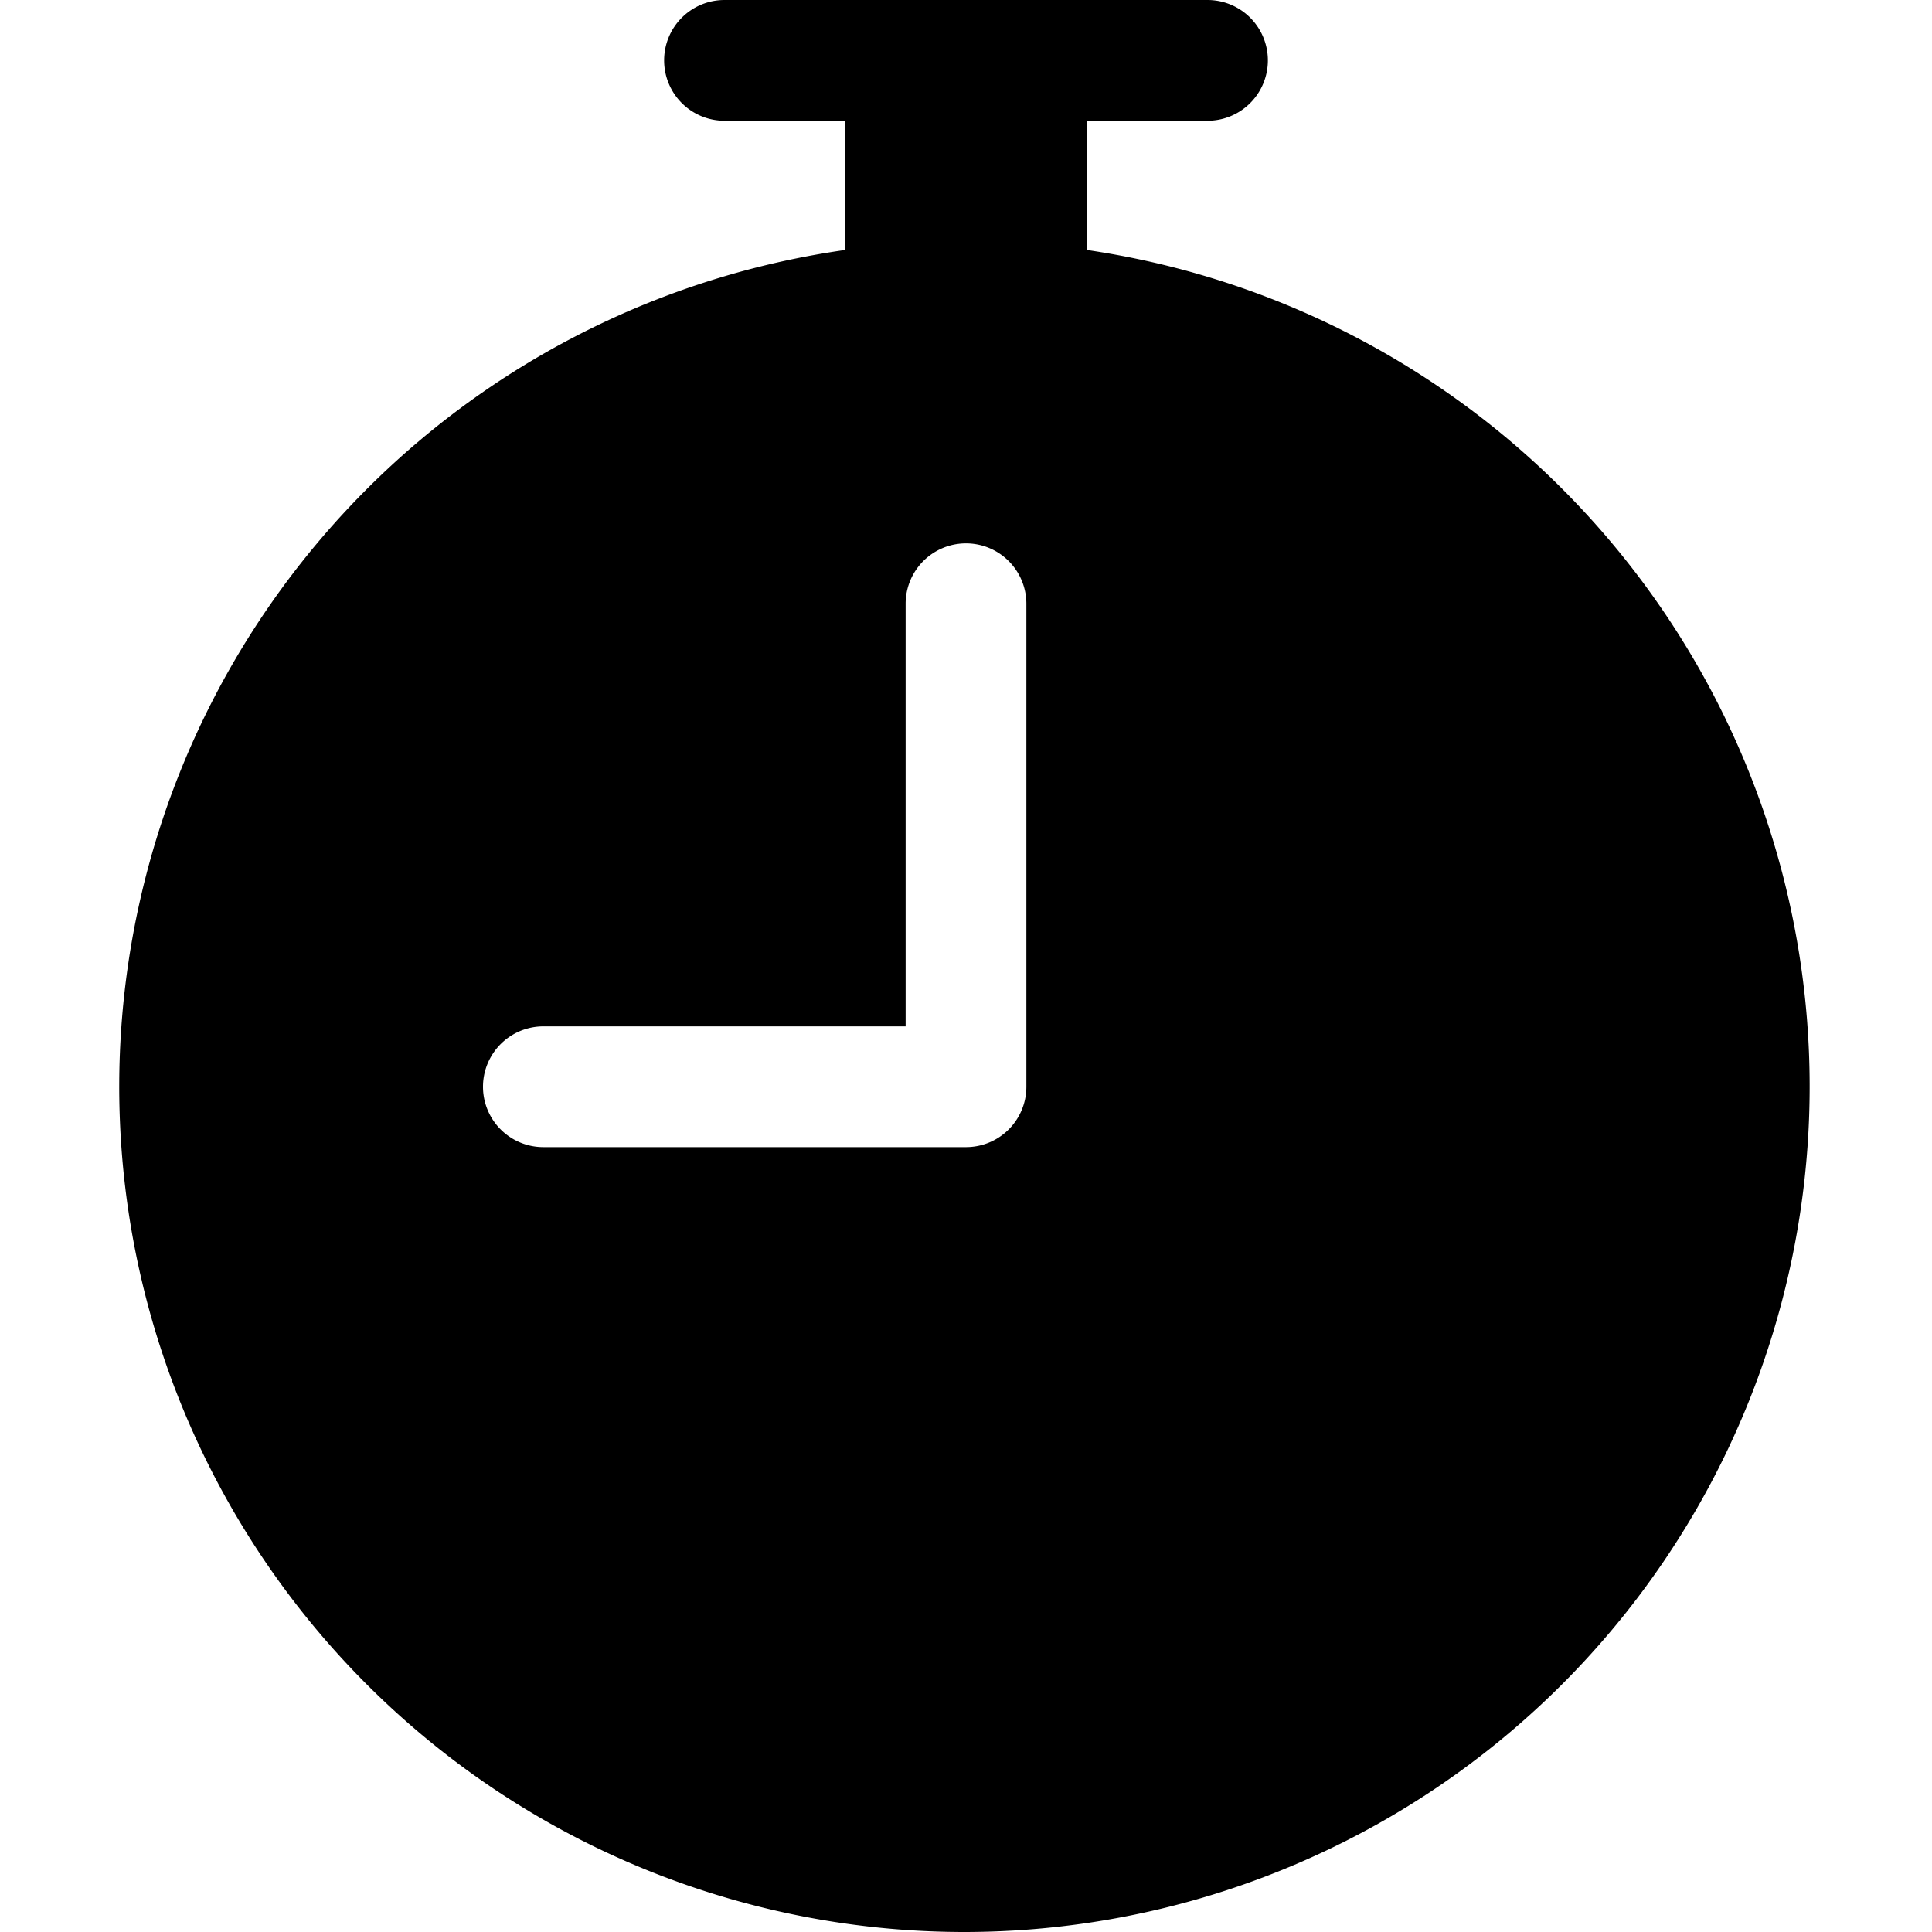 <svg width="1em" height="1em" viewBox="0 0 16 16" class="bi bi-stopwatch-fill" fill="currentColor" xmlns="http://www.w3.org/2000/svg">
  <path fill-rule="evenodd" d="M5.5.5A.5.5 0 0 1 6 0h4a.5.5 0 0 1 0 1H9v1.07A7.002 7.002 0 0 1 8 16 7 7 0 0 1 7 2.07V1H6a.5.5 0 0 1-.5-.5zm3 4.5a.5.5 0 0 0-1 0v3.5h-3a.5.5 0 0 0 0 1H8a.5.5 0 0 0 .5-.5V5z"/>
</svg>